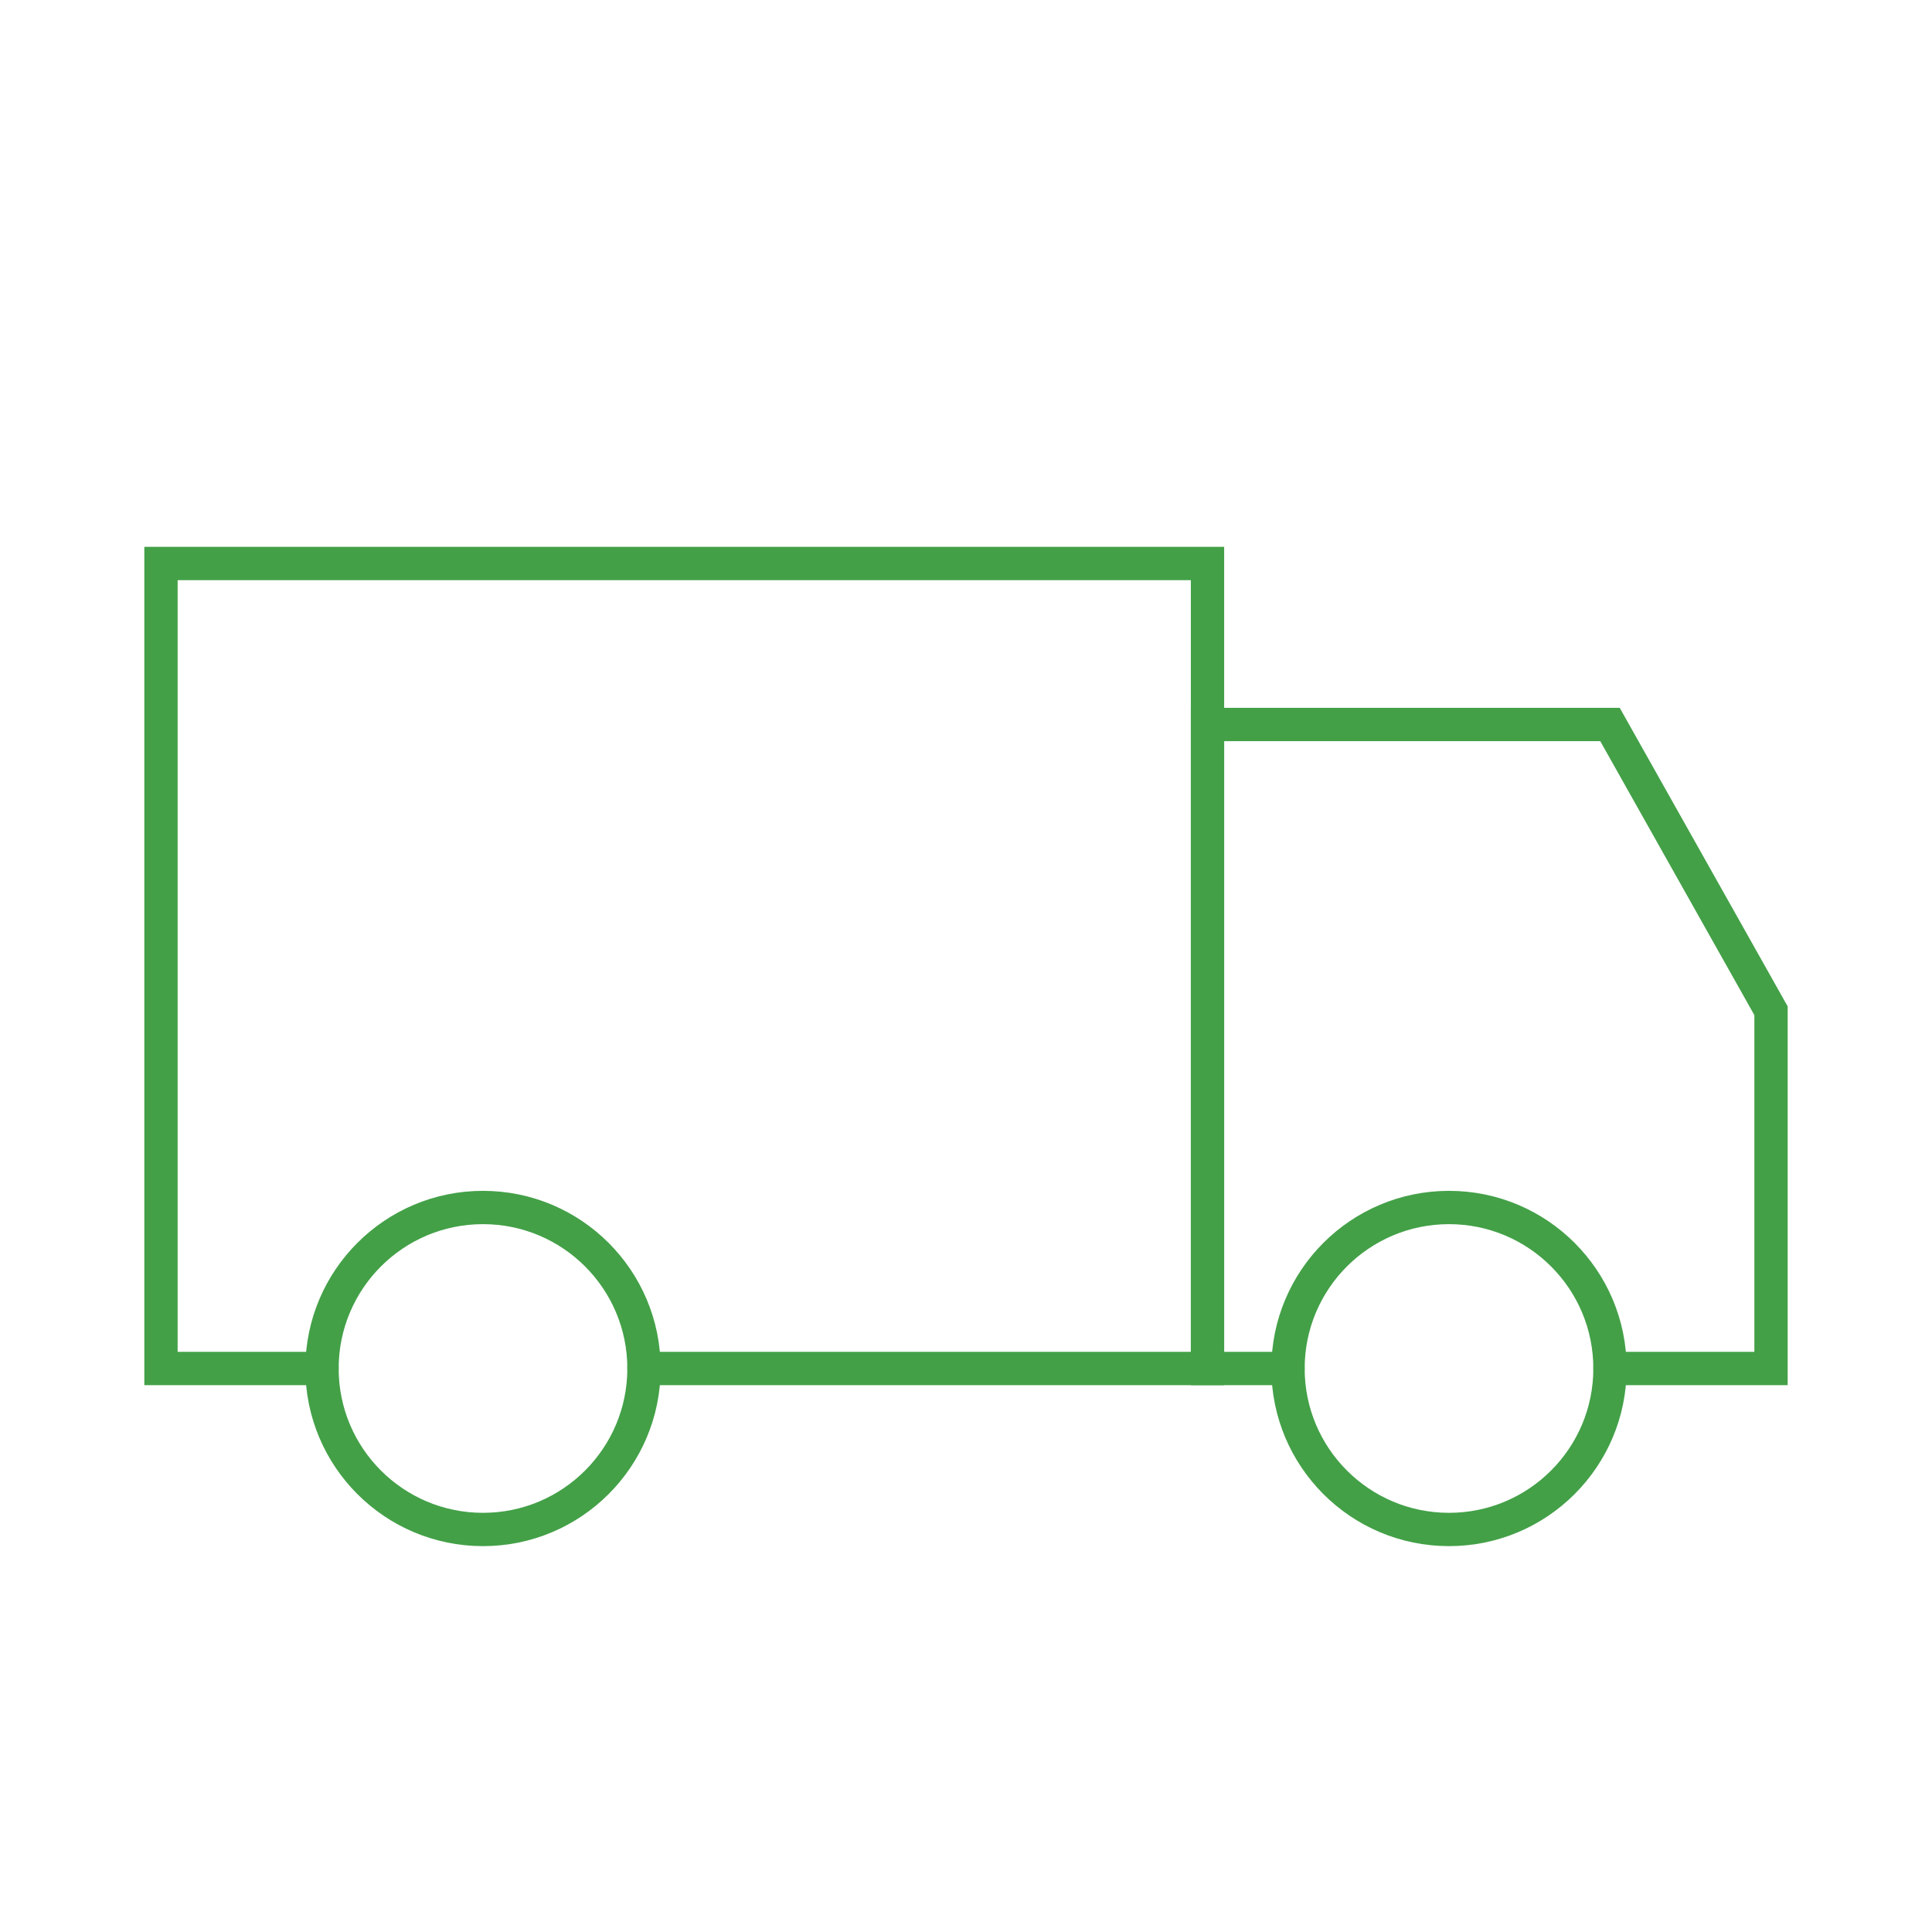<svg width="58" height="58" viewBox="0 0 58 58" fill="none" xmlns="http://www.w3.org/2000/svg">
<path d="M9.666 41.083H4.833V16.917H36.25V41.083H19.333" stroke="#43A047" stroke-linecap="round"/>
<path d="M48.333 41.083H53.167V30.343L48.333 21.75H36.25V41.083H38.667" stroke="#43A047" stroke-linecap="round"/>
<ellipse cx="14.5" cy="41.083" rx="4.833" ry="4.833" stroke="#43A047"/>
<ellipse cx="43.5" cy="41.083" rx="4.833" ry="4.833" stroke="#43A047"/>
</svg>
